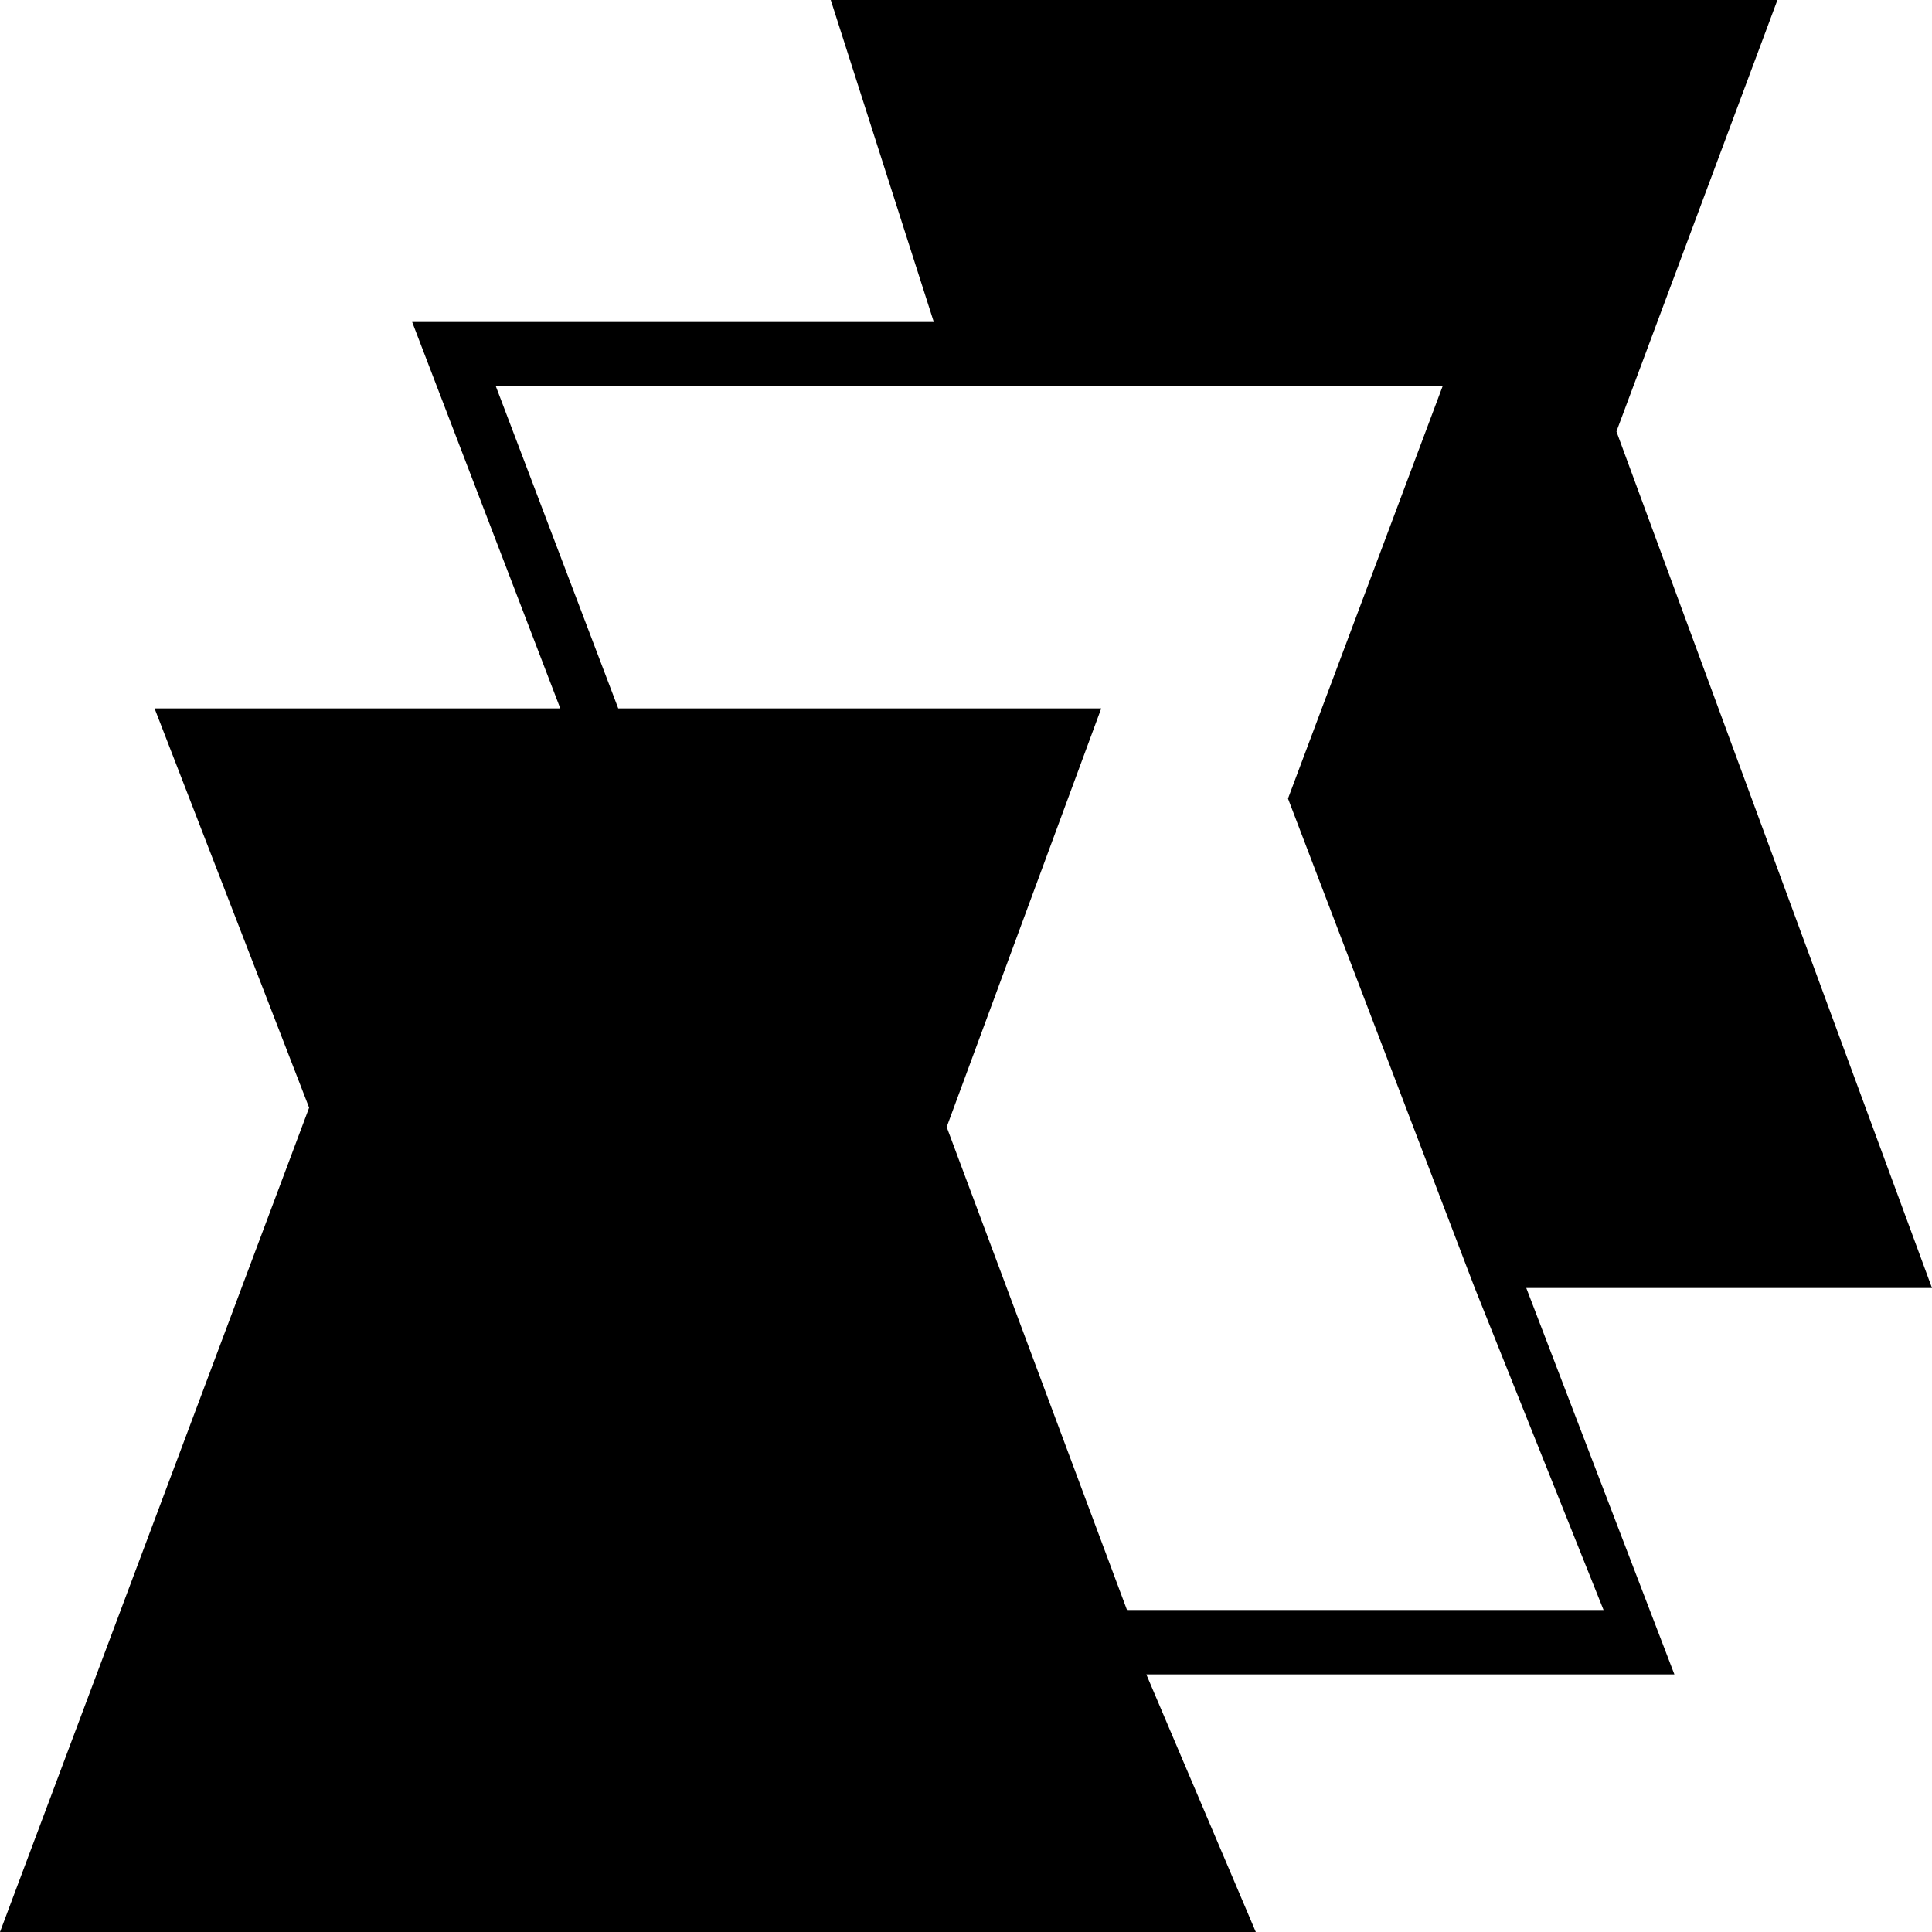 <svg xmlns="http://www.w3.org/2000/svg" viewBox="0 0 30 30">
    <path d="M30 20L25.1 6.7 27.6 0H12.9l1.6 5H6.4l2.3 6H2.4l2.4 6.2L0 30h19.5l-1.7-4H26l-2.3-6H30zm-12.5 5l-2.8-7.5 2.4-6.5H9.6L7.7 6h14.7L20 12.4l2.9 7.6 2 5h-7.4z"/>
</svg>
